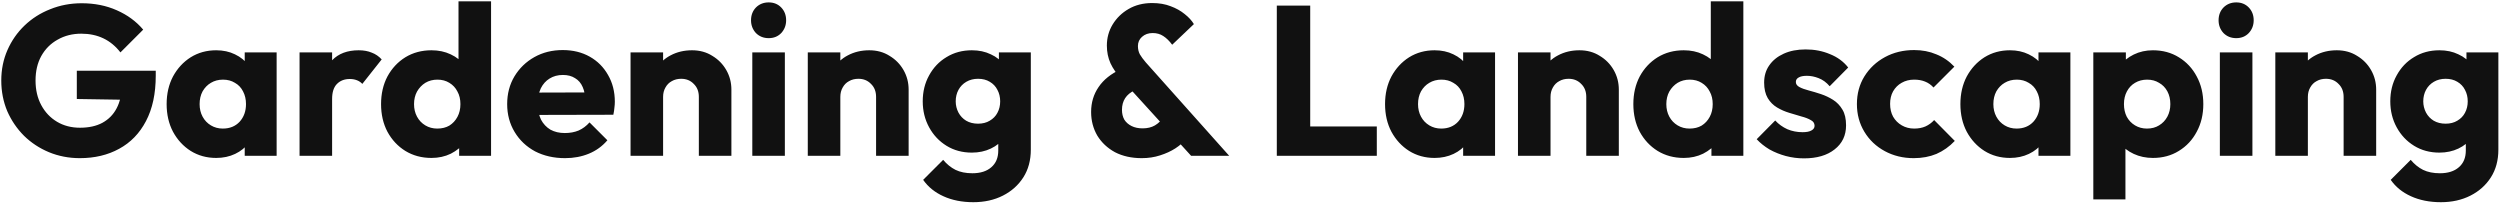 <svg xmlns="http://www.w3.org/2000/svg" width="1410" height="115" viewBox="0 0 1410 115" fill="none"><path d="M45.003 89.196C38.843 89.196 33.043 88.076 27.603 85.836C22.243 83.596 17.563 80.516 13.563 76.596C9.563 72.596 6.403 67.956 4.083 62.676C1.843 57.316 0.723 51.556 0.723 45.396C0.723 39.236 1.883 33.516 4.203 28.236C6.523 22.956 9.723 18.356 13.803 14.436C17.963 10.436 22.803 7.356 28.323 5.196C33.843 2.956 39.763 1.836 46.083 1.836C53.363 1.836 59.963 3.156 65.883 5.796C71.883 8.436 76.843 12.076 80.763 16.716L67.923 29.556C65.203 26.036 62.003 23.396 58.323 21.636C54.643 19.876 50.483 18.996 45.843 18.996C40.883 18.996 36.443 20.116 32.523 22.356C28.603 24.516 25.523 27.596 23.283 31.596C21.123 35.516 20.043 40.116 20.043 45.396C20.043 50.676 21.123 55.316 23.283 59.316C25.443 63.316 28.403 66.436 32.163 68.676C35.923 70.916 40.243 72.036 45.123 72.036C50.083 72.036 54.283 71.116 57.723 69.276C61.243 67.356 63.923 64.636 65.763 61.116C67.683 57.516 68.643 53.156 68.643 48.036L81.123 56.436L43.323 55.836V39.876H87.843V42.636C87.843 52.796 86.003 61.356 82.323 68.316C78.723 75.196 73.683 80.396 67.203 83.916C60.803 87.436 53.403 89.196 45.003 89.196ZM121.942 89.076C116.582 89.076 111.782 87.756 107.542 85.116C103.382 82.476 100.062 78.876 97.582 74.316C95.182 69.756 93.982 64.556 93.982 58.716C93.982 52.876 95.182 47.676 97.582 43.116C100.062 38.556 103.382 34.956 107.542 32.316C111.782 29.676 116.582 28.356 121.942 28.356C125.862 28.356 129.382 29.116 132.502 30.636C135.702 32.156 138.302 34.276 140.302 36.996C142.302 39.636 143.422 42.676 143.662 46.116V71.316C143.422 74.756 142.302 77.836 140.302 80.556C138.382 83.196 135.822 85.276 132.622 86.796C129.422 88.316 125.862 89.076 121.942 89.076ZM125.662 72.516C129.582 72.516 132.742 71.236 135.142 68.676C137.542 66.036 138.742 62.716 138.742 58.716C138.742 55.996 138.182 53.596 137.062 51.516C136.022 49.436 134.502 47.836 132.502 46.716C130.582 45.516 128.342 44.916 125.782 44.916C123.222 44.916 120.942 45.516 118.942 46.716C117.022 47.836 115.462 49.436 114.262 51.516C113.142 53.596 112.582 55.996 112.582 58.716C112.582 61.356 113.142 63.716 114.262 65.796C115.382 67.876 116.942 69.516 118.942 70.716C120.942 71.916 123.182 72.516 125.662 72.516ZM138.022 87.876V72.156L140.782 57.996L138.022 43.836V29.556H156.022V87.876H138.022ZM168.949 87.876V29.556H187.309V87.876H168.949ZM187.309 55.836L179.629 49.836C181.149 43.036 183.709 37.756 187.309 33.996C190.909 30.236 195.909 28.356 202.309 28.356C205.109 28.356 207.549 28.796 209.629 29.676C211.789 30.476 213.669 31.756 215.269 33.516L204.349 47.316C203.549 46.436 202.549 45.756 201.349 45.276C200.149 44.796 198.789 44.556 197.269 44.556C194.229 44.556 191.789 45.516 189.949 47.436C188.189 49.276 187.309 52.076 187.309 55.836ZM243.359 89.076C237.839 89.076 232.919 87.756 228.599 85.116C224.359 82.476 220.999 78.876 218.519 74.316C216.119 69.756 214.919 64.556 214.919 58.716C214.919 52.876 216.119 47.676 218.519 43.116C220.999 38.556 224.359 34.956 228.599 32.316C232.919 29.676 237.839 28.356 243.359 28.356C247.359 28.356 250.959 29.116 254.159 30.636C257.439 32.156 260.119 34.276 262.199 36.996C264.359 39.636 265.559 42.676 265.799 46.116V70.716C265.559 74.156 264.399 77.276 262.319 80.076C260.239 82.796 257.559 84.996 254.279 86.676C250.999 88.276 247.359 89.076 243.359 89.076ZM246.599 72.516C249.239 72.516 251.519 71.956 253.439 70.836C255.359 69.636 256.879 67.996 257.999 65.916C259.119 63.836 259.679 61.436 259.679 58.716C259.679 55.996 259.119 53.636 257.999 51.636C256.959 49.556 255.439 47.916 253.439 46.716C251.519 45.516 249.279 44.916 246.719 44.916C244.159 44.916 241.879 45.516 239.879 46.716C237.959 47.916 236.399 49.556 235.199 51.636C234.079 53.716 233.519 56.076 233.519 58.716C233.519 61.356 234.079 63.716 235.199 65.796C236.319 67.876 237.879 69.516 239.879 70.716C241.879 71.916 244.119 72.516 246.599 72.516ZM276.959 87.876H258.959V72.156L261.719 57.996L258.599 43.836V0.756H276.959V87.876ZM318.686 89.196C312.366 89.196 306.726 87.916 301.766 85.356C296.886 82.716 293.046 79.076 290.246 74.436C287.446 69.796 286.046 64.556 286.046 58.716C286.046 52.876 287.406 47.676 290.126 43.116C292.926 38.476 296.686 34.836 301.406 32.196C306.126 29.556 311.446 28.236 317.366 28.236C323.126 28.236 328.206 29.476 332.606 31.956C337.006 34.436 340.446 37.876 342.926 42.276C345.486 46.676 346.766 51.716 346.766 57.396C346.766 58.436 346.686 59.556 346.526 60.756C346.446 61.876 346.246 63.196 345.926 64.716L295.646 64.836V52.236L338.126 52.116L330.206 57.396C330.126 54.036 329.606 51.276 328.646 49.116C327.686 46.876 326.246 45.196 324.326 44.076C322.486 42.876 320.206 42.276 317.486 42.276C314.606 42.276 312.086 42.956 309.926 44.316C307.846 45.596 306.206 47.436 305.006 49.836C303.886 52.236 303.326 55.156 303.326 58.596C303.326 62.036 303.926 64.996 305.126 67.476C306.406 69.876 308.166 71.756 310.406 73.116C312.726 74.396 315.446 75.036 318.566 75.036C321.446 75.036 324.046 74.556 326.366 73.596C328.686 72.556 330.726 71.036 332.486 69.036L342.566 79.116C339.686 82.476 336.206 84.996 332.126 86.676C328.046 88.356 323.566 89.196 318.686 89.196ZM394.148 87.876V54.636C394.148 51.596 393.188 49.156 391.268 47.316C389.428 45.396 387.068 44.436 384.188 44.436C382.188 44.436 380.428 44.876 378.908 45.756C377.388 46.556 376.188 47.756 375.308 49.356C374.428 50.876 373.988 52.636 373.988 54.636L366.908 51.156C366.908 46.596 367.908 42.596 369.908 39.156C371.908 35.716 374.668 33.076 378.188 31.236C381.788 29.316 385.828 28.356 390.308 28.356C394.628 28.356 398.428 29.396 401.708 31.476C405.068 33.476 407.708 36.156 409.628 39.516C411.548 42.876 412.508 46.556 412.508 50.556V87.876H394.148ZM355.628 87.876V29.556H373.988V87.876H355.628ZM424.3 87.876V29.556H442.66V87.876H424.3ZM433.54 21.516C430.66 21.516 428.26 20.556 426.34 18.636C424.5 16.636 423.58 14.236 423.58 11.436C423.58 8.556 424.5 6.156 426.34 4.236C428.26 2.316 430.66 1.356 433.54 1.356C436.42 1.356 438.78 2.316 440.62 4.236C442.46 6.156 443.38 8.556 443.38 11.436C443.38 14.236 442.46 16.636 440.62 18.636C438.78 20.556 436.42 21.516 433.54 21.516ZM494.109 87.876V54.636C494.109 51.596 493.149 49.156 491.229 47.316C489.389 45.396 487.029 44.436 484.149 44.436C482.149 44.436 480.389 44.876 478.869 45.756C477.349 46.556 476.149 47.756 475.269 49.356C474.389 50.876 473.949 52.636 473.949 54.636L466.869 51.156C466.869 46.596 467.869 42.596 469.869 39.156C471.869 35.716 474.629 33.076 478.149 31.236C481.749 29.316 485.789 28.356 490.269 28.356C494.589 28.356 498.389 29.396 501.669 31.476C505.029 33.476 507.669 36.156 509.589 39.516C511.509 42.876 512.469 46.556 512.469 50.556V87.876H494.109ZM455.589 87.876V29.556H473.949V87.876H455.589ZM548.981 114.036C542.581 114.036 536.941 112.916 532.061 110.676C527.261 108.516 523.461 105.436 520.661 101.436L531.941 90.156C534.021 92.636 536.341 94.516 538.901 95.796C541.541 97.076 544.701 97.716 548.381 97.716C552.941 97.716 556.501 96.596 559.061 94.356C561.701 92.116 563.021 88.956 563.021 84.876V69.996L566.141 57.276L563.381 44.556V29.556H581.381V84.396C581.381 90.396 579.981 95.596 577.181 99.996C574.381 104.396 570.541 107.836 565.661 110.316C560.781 112.796 555.221 114.036 548.981 114.036ZM548.141 86.076C542.781 86.076 538.021 84.796 533.861 82.236C529.701 79.676 526.421 76.196 524.021 71.796C521.621 67.396 520.421 62.516 520.421 57.156C520.421 51.716 521.621 46.836 524.021 42.516C526.421 38.116 529.701 34.676 533.861 32.196C538.021 29.636 542.781 28.356 548.141 28.356C552.141 28.356 555.701 29.116 558.821 30.636C562.021 32.076 564.581 34.156 566.501 36.876C568.501 39.516 569.621 42.596 569.861 46.116V68.316C569.621 71.756 568.501 74.836 566.501 77.556C564.581 80.196 562.021 82.276 558.821 83.796C555.621 85.316 552.061 86.076 548.141 86.076ZM551.621 69.756C554.181 69.756 556.381 69.196 558.221 68.076C560.141 66.956 561.581 65.476 562.541 63.636C563.581 61.716 564.101 59.556 564.101 57.156C564.101 54.756 563.581 52.596 562.541 50.676C561.581 48.756 560.141 47.236 558.221 46.116C556.381 44.996 554.181 44.436 551.621 44.436C549.141 44.436 546.941 44.996 545.021 46.116C543.101 47.236 541.621 48.756 540.581 50.676C539.541 52.596 539.021 54.756 539.021 57.156C539.021 59.396 539.541 61.516 540.581 63.516C541.621 65.436 543.061 66.956 544.901 68.076C546.821 69.196 549.061 69.756 551.621 69.756ZM671.791 87.876L632.911 45.156C629.871 41.796 627.671 38.636 626.311 35.676C624.951 32.636 624.271 29.316 624.271 25.716C624.271 21.396 625.351 17.436 627.511 13.836C629.751 10.156 632.751 7.236 636.511 5.076C640.351 2.836 644.791 1.716 649.831 1.716C653.751 1.716 657.231 2.316 660.271 3.516C663.311 4.636 665.951 6.116 668.191 7.956C670.431 9.716 672.151 11.596 673.351 13.596L661.111 25.236C659.511 23.076 657.831 21.436 656.071 20.316C654.391 19.196 652.391 18.636 650.071 18.636C647.671 18.636 645.671 19.356 644.071 20.796C642.551 22.156 641.791 23.876 641.791 25.956C641.791 27.716 642.151 29.276 642.871 30.636C643.671 31.996 644.791 33.516 646.231 35.196L693.271 87.876H671.791ZM643.951 89.196C638.191 89.196 633.151 88.076 628.831 85.836C624.591 83.516 621.271 80.396 618.871 76.476C616.551 72.476 615.391 68.036 615.391 63.156C615.391 57.876 616.791 53.196 619.591 49.116C622.391 44.956 626.591 41.596 632.191 39.036L639.991 50.916C637.591 52.036 635.791 53.516 634.591 55.356C633.391 57.196 632.791 59.396 632.791 61.956C632.791 64.036 633.231 65.876 634.111 67.476C635.071 68.996 636.431 70.196 638.191 71.076C639.951 71.956 642.031 72.396 644.431 72.396C647.151 72.396 649.471 71.836 651.391 70.716C653.391 69.516 655.071 67.876 656.431 65.796L668.791 78.516C667.431 80.276 665.471 81.996 662.911 83.676C660.431 85.276 657.551 86.596 654.271 87.636C651.071 88.676 647.631 89.196 643.951 89.196ZM720.121 87.876V3.156H738.961V87.876H720.121ZM734.641 87.876V71.316H776.521V87.876H734.641ZM809.129 89.076C803.769 89.076 798.969 87.756 794.729 85.116C790.569 82.476 787.249 78.876 784.769 74.316C782.369 69.756 781.169 64.556 781.169 58.716C781.169 52.876 782.369 47.676 784.769 43.116C787.249 38.556 790.569 34.956 794.729 32.316C798.969 29.676 803.769 28.356 809.129 28.356C813.049 28.356 816.569 29.116 819.689 30.636C822.889 32.156 825.489 34.276 827.489 36.996C829.489 39.636 830.609 42.676 830.849 46.116V71.316C830.609 74.756 829.489 77.836 827.489 80.556C825.569 83.196 823.009 85.276 819.809 86.796C816.609 88.316 813.049 89.076 809.129 89.076ZM812.849 72.516C816.769 72.516 819.929 71.236 822.329 68.676C824.729 66.036 825.929 62.716 825.929 58.716C825.929 55.996 825.369 53.596 824.249 51.516C823.209 49.436 821.689 47.836 819.689 46.716C817.769 45.516 815.529 44.916 812.969 44.916C810.409 44.916 808.129 45.516 806.129 46.716C804.209 47.836 802.649 49.436 801.449 51.516C800.329 53.596 799.769 55.996 799.769 58.716C799.769 61.356 800.329 63.716 801.449 65.796C802.569 67.876 804.129 69.516 806.129 70.716C808.129 71.916 810.369 72.516 812.849 72.516ZM825.209 87.876V72.156L827.969 57.996L825.209 43.836V29.556H843.209V87.876H825.209ZM894.656 87.876V54.636C894.656 51.596 893.696 49.156 891.776 47.316C889.936 45.396 887.576 44.436 884.696 44.436C882.696 44.436 880.936 44.876 879.416 45.756C877.896 46.556 876.696 47.756 875.816 49.356C874.936 50.876 874.496 52.636 874.496 54.636L867.416 51.156C867.416 46.596 868.416 42.596 870.416 39.156C872.416 35.716 875.176 33.076 878.696 31.236C882.296 29.316 886.336 28.356 890.816 28.356C895.136 28.356 898.936 29.396 902.216 31.476C905.576 33.476 908.216 36.156 910.136 39.516C912.056 42.876 913.016 46.556 913.016 50.556V87.876H894.656ZM856.136 87.876V29.556H874.496V87.876H856.136ZM949.648 89.076C944.128 89.076 939.208 87.756 934.888 85.116C930.648 82.476 927.288 78.876 924.808 74.316C922.408 69.756 921.208 64.556 921.208 58.716C921.208 52.876 922.408 47.676 924.808 43.116C927.288 38.556 930.648 34.956 934.888 32.316C939.208 29.676 944.128 28.356 949.648 28.356C953.648 28.356 957.248 29.116 960.448 30.636C963.728 32.156 966.408 34.276 968.488 36.996C970.648 39.636 971.848 42.676 972.088 46.116V70.716C971.848 74.156 970.688 77.276 968.608 80.076C966.528 82.796 963.848 84.996 960.568 86.676C957.288 88.276 953.648 89.076 949.648 89.076ZM952.888 72.516C955.528 72.516 957.808 71.956 959.728 70.836C961.648 69.636 963.168 67.996 964.288 65.916C965.408 63.836 965.968 61.436 965.968 58.716C965.968 55.996 965.408 53.636 964.288 51.636C963.248 49.556 961.728 47.916 959.728 46.716C957.808 45.516 955.568 44.916 953.008 44.916C950.448 44.916 948.168 45.516 946.168 46.716C944.248 47.916 942.688 49.556 941.488 51.636C940.368 53.716 939.808 56.076 939.808 58.716C939.808 61.356 940.368 63.716 941.488 65.796C942.608 67.876 944.168 69.516 946.168 70.716C948.168 71.916 950.408 72.516 952.888 72.516ZM983.248 87.876H965.248V72.156L968.008 57.996L964.888 43.836V0.756H983.248V87.876ZM1017.42 89.316C1013.98 89.316 1010.58 88.876 1007.22 87.996C1003.94 87.116 1000.86 85.876 997.975 84.276C995.175 82.596 992.775 80.676 990.775 78.516L1001.22 67.956C1003.14 70.036 1005.42 71.676 1008.06 72.876C1010.7 73.996 1013.58 74.556 1016.7 74.556C1018.86 74.556 1020.5 74.236 1021.62 73.596C1022.82 72.956 1023.42 72.076 1023.42 70.956C1023.42 69.516 1022.7 68.436 1021.26 67.716C1019.9 66.916 1018.14 66.236 1015.98 65.676C1013.82 65.036 1011.54 64.356 1009.14 63.636C1006.74 62.916 1004.46 61.916 1002.3 60.636C1000.14 59.356 998.375 57.596 997.015 55.356C995.655 53.036 994.975 50.116 994.975 46.596C994.975 42.836 995.935 39.596 997.855 36.876C999.775 34.076 1002.5 31.876 1006.02 30.276C1009.54 28.676 1013.66 27.876 1018.38 27.876C1023.34 27.876 1027.9 28.756 1032.06 30.516C1036.3 32.196 1039.74 34.716 1042.38 38.076L1031.94 48.636C1030.1 46.476 1028.02 44.956 1025.7 44.076C1023.46 43.196 1021.26 42.756 1019.1 42.756C1017.02 42.756 1015.46 43.076 1014.42 43.716C1013.38 44.276 1012.86 45.116 1012.86 46.236C1012.86 47.436 1013.54 48.396 1014.9 49.116C1016.26 49.836 1018.02 50.476 1020.18 51.036C1022.34 51.596 1024.62 52.276 1027.02 53.076C1029.42 53.876 1031.7 54.956 1033.86 56.316C1036.02 57.676 1037.78 59.516 1039.14 61.836C1040.5 64.076 1041.18 67.036 1041.18 70.716C1041.18 76.396 1039.02 80.916 1034.7 84.276C1030.46 87.636 1024.7 89.316 1017.42 89.316ZM1079.34 89.196C1073.34 89.196 1067.9 87.876 1063.02 85.236C1058.14 82.596 1054.3 78.956 1051.5 74.316C1048.7 69.676 1047.3 64.476 1047.3 58.716C1047.3 52.876 1048.7 47.676 1051.5 43.116C1054.38 38.476 1058.26 34.836 1063.14 32.196C1068.02 29.556 1073.5 28.236 1079.58 28.236C1084.14 28.236 1088.3 29.036 1092.06 30.636C1095.9 32.156 1099.3 34.476 1102.26 37.596L1090.5 49.356C1089.14 47.836 1087.54 46.716 1085.7 45.996C1083.94 45.276 1081.9 44.916 1079.58 44.916C1076.94 44.916 1074.58 45.516 1072.5 46.716C1070.5 47.836 1068.9 49.436 1067.7 51.516C1066.58 53.516 1066.02 55.876 1066.02 58.596C1066.02 61.316 1066.58 63.716 1067.7 65.796C1068.9 67.876 1070.54 69.516 1072.62 70.716C1074.7 71.916 1077.02 72.516 1079.58 72.516C1081.98 72.516 1084.1 72.116 1085.94 71.316C1087.86 70.436 1089.5 69.236 1090.86 67.716L1102.5 79.476C1099.46 82.676 1096.02 85.116 1092.18 86.796C1088.34 88.396 1084.06 89.196 1079.34 89.196ZM1133.62 89.076C1128.26 89.076 1123.46 87.756 1119.22 85.116C1115.06 82.476 1111.74 78.876 1109.26 74.316C1106.86 69.756 1105.66 64.556 1105.66 58.716C1105.66 52.876 1106.86 47.676 1109.26 43.116C1111.74 38.556 1115.06 34.956 1119.22 32.316C1123.46 29.676 1128.26 28.356 1133.62 28.356C1137.54 28.356 1141.06 29.116 1144.18 30.636C1147.38 32.156 1149.98 34.276 1151.98 36.996C1153.98 39.636 1155.1 42.676 1155.34 46.116V71.316C1155.1 74.756 1153.98 77.836 1151.98 80.556C1150.06 83.196 1147.5 85.276 1144.3 86.796C1141.1 88.316 1137.54 89.076 1133.62 89.076ZM1137.34 72.516C1141.26 72.516 1144.42 71.236 1146.82 68.676C1149.22 66.036 1150.42 62.716 1150.42 58.716C1150.42 55.996 1149.86 53.596 1148.74 51.516C1147.7 49.436 1146.18 47.836 1144.18 46.716C1142.26 45.516 1140.02 44.916 1137.46 44.916C1134.9 44.916 1132.62 45.516 1130.62 46.716C1128.7 47.836 1127.14 49.436 1125.94 51.516C1124.82 53.596 1124.26 55.996 1124.26 58.716C1124.26 61.356 1124.82 63.716 1125.94 65.796C1127.06 67.876 1128.62 69.516 1130.62 70.716C1132.62 71.916 1134.86 72.516 1137.34 72.516ZM1149.7 87.876V72.156L1152.46 57.996L1149.7 43.836V29.556H1167.7V87.876H1149.7ZM1214.23 89.076C1210.31 89.076 1206.71 88.316 1203.43 86.796C1200.15 85.276 1197.47 83.196 1195.39 80.556C1193.31 77.836 1192.11 74.756 1191.79 71.316V46.716C1192.11 43.276 1193.31 40.156 1195.39 37.356C1197.47 34.556 1200.15 32.356 1203.43 30.756C1206.71 29.156 1210.31 28.356 1214.23 28.356C1219.75 28.356 1224.63 29.676 1228.87 32.316C1233.19 34.956 1236.55 38.556 1238.95 43.116C1241.43 47.676 1242.67 52.876 1242.67 58.716C1242.67 64.556 1241.43 69.756 1238.95 74.316C1236.55 78.876 1233.19 82.476 1228.87 85.116C1224.63 87.756 1219.75 89.076 1214.23 89.076ZM1180.63 112.476V29.556H1198.99V44.556L1195.99 58.716L1198.75 72.876V112.476H1180.63ZM1210.87 72.516C1213.51 72.516 1215.79 71.916 1217.71 70.716C1219.71 69.516 1221.27 67.876 1222.39 65.796C1223.51 63.716 1224.07 61.356 1224.07 58.716C1224.07 55.996 1223.51 53.596 1222.39 51.516C1221.27 49.436 1219.71 47.836 1217.71 46.716C1215.79 45.516 1213.55 44.916 1210.99 44.916C1208.43 44.916 1206.15 45.516 1204.15 46.716C1202.23 47.836 1200.71 49.436 1199.59 51.516C1198.47 53.596 1197.91 55.996 1197.91 58.716C1197.91 61.356 1198.43 63.716 1199.47 65.796C1200.59 67.876 1202.15 69.516 1204.15 70.716C1206.15 71.916 1208.39 72.516 1210.87 72.516ZM1252 87.876V29.556H1270.36V87.876H1252ZM1261.24 21.516C1258.36 21.516 1255.96 20.556 1254.04 18.636C1252.2 16.636 1251.28 14.236 1251.28 11.436C1251.28 8.556 1252.2 6.156 1254.04 4.236C1255.96 2.316 1258.36 1.356 1261.24 1.356C1264.12 1.356 1266.48 2.316 1268.32 4.236C1270.16 6.156 1271.08 8.556 1271.08 11.436C1271.08 14.236 1270.16 16.636 1268.32 18.636C1266.48 20.556 1264.12 21.516 1261.24 21.516ZM1321.8 87.876V54.636C1321.8 51.596 1320.84 49.156 1318.92 47.316C1317.08 45.396 1314.72 44.436 1311.84 44.436C1309.84 44.436 1308.08 44.876 1306.56 45.756C1305.04 46.556 1303.84 47.756 1302.96 49.356C1302.08 50.876 1301.64 52.636 1301.64 54.636L1294.56 51.156C1294.56 46.596 1295.56 42.596 1297.56 39.156C1299.56 35.716 1302.32 33.076 1305.84 31.236C1309.44 29.316 1313.48 28.356 1317.96 28.356C1322.28 28.356 1326.08 29.396 1329.36 31.476C1332.72 33.476 1335.36 36.156 1337.28 39.516C1339.2 42.876 1340.16 46.556 1340.16 50.556V87.876H1321.8ZM1283.28 87.876V29.556H1301.64V87.876H1283.28ZM1376.68 114.036C1370.28 114.036 1364.64 112.916 1359.76 110.676C1354.96 108.516 1351.16 105.436 1348.36 101.436L1359.64 90.156C1361.72 92.636 1364.04 94.516 1366.6 95.796C1369.24 97.076 1372.4 97.716 1376.08 97.716C1380.64 97.716 1384.2 96.596 1386.76 94.356C1389.4 92.116 1390.72 88.956 1390.72 84.876V69.996L1393.84 57.276L1391.08 44.556V29.556H1409.08V84.396C1409.08 90.396 1407.68 95.596 1404.88 99.996C1402.08 104.396 1398.24 107.836 1393.36 110.316C1388.48 112.796 1382.92 114.036 1376.68 114.036ZM1375.84 86.076C1370.48 86.076 1365.72 84.796 1361.56 82.236C1357.4 79.676 1354.12 76.196 1351.72 71.796C1349.32 67.396 1348.12 62.516 1348.12 57.156C1348.12 51.716 1349.32 46.836 1351.72 42.516C1354.12 38.116 1357.4 34.676 1361.56 32.196C1365.72 29.636 1370.48 28.356 1375.84 28.356C1379.84 28.356 1383.4 29.116 1386.52 30.636C1389.72 32.076 1392.28 34.156 1394.2 36.876C1396.2 39.516 1397.32 42.596 1397.56 46.116V68.316C1397.32 71.756 1396.2 74.836 1394.2 77.556C1392.28 80.196 1389.72 82.276 1386.52 83.796C1383.32 85.316 1379.76 86.076 1375.84 86.076ZM1379.32 69.756C1381.88 69.756 1384.08 69.196 1385.92 68.076C1387.84 66.956 1389.28 65.476 1390.24 63.636C1391.28 61.716 1391.8 59.556 1391.8 57.156C1391.8 54.756 1391.28 52.596 1390.24 50.676C1389.28 48.756 1387.84 47.236 1385.92 46.116C1384.08 44.996 1381.88 44.436 1379.32 44.436C1376.84 44.436 1374.64 44.996 1372.72 46.116C1370.8 47.236 1369.32 48.756 1368.28 50.676C1367.24 52.596 1366.72 54.756 1366.72 57.156C1366.72 59.396 1367.24 61.516 1368.28 63.516C1369.32 65.436 1370.76 66.956 1372.6 68.076C1374.52 69.196 1376.76 69.756 1379.32 69.756Z" fill="#111111"></path></svg>